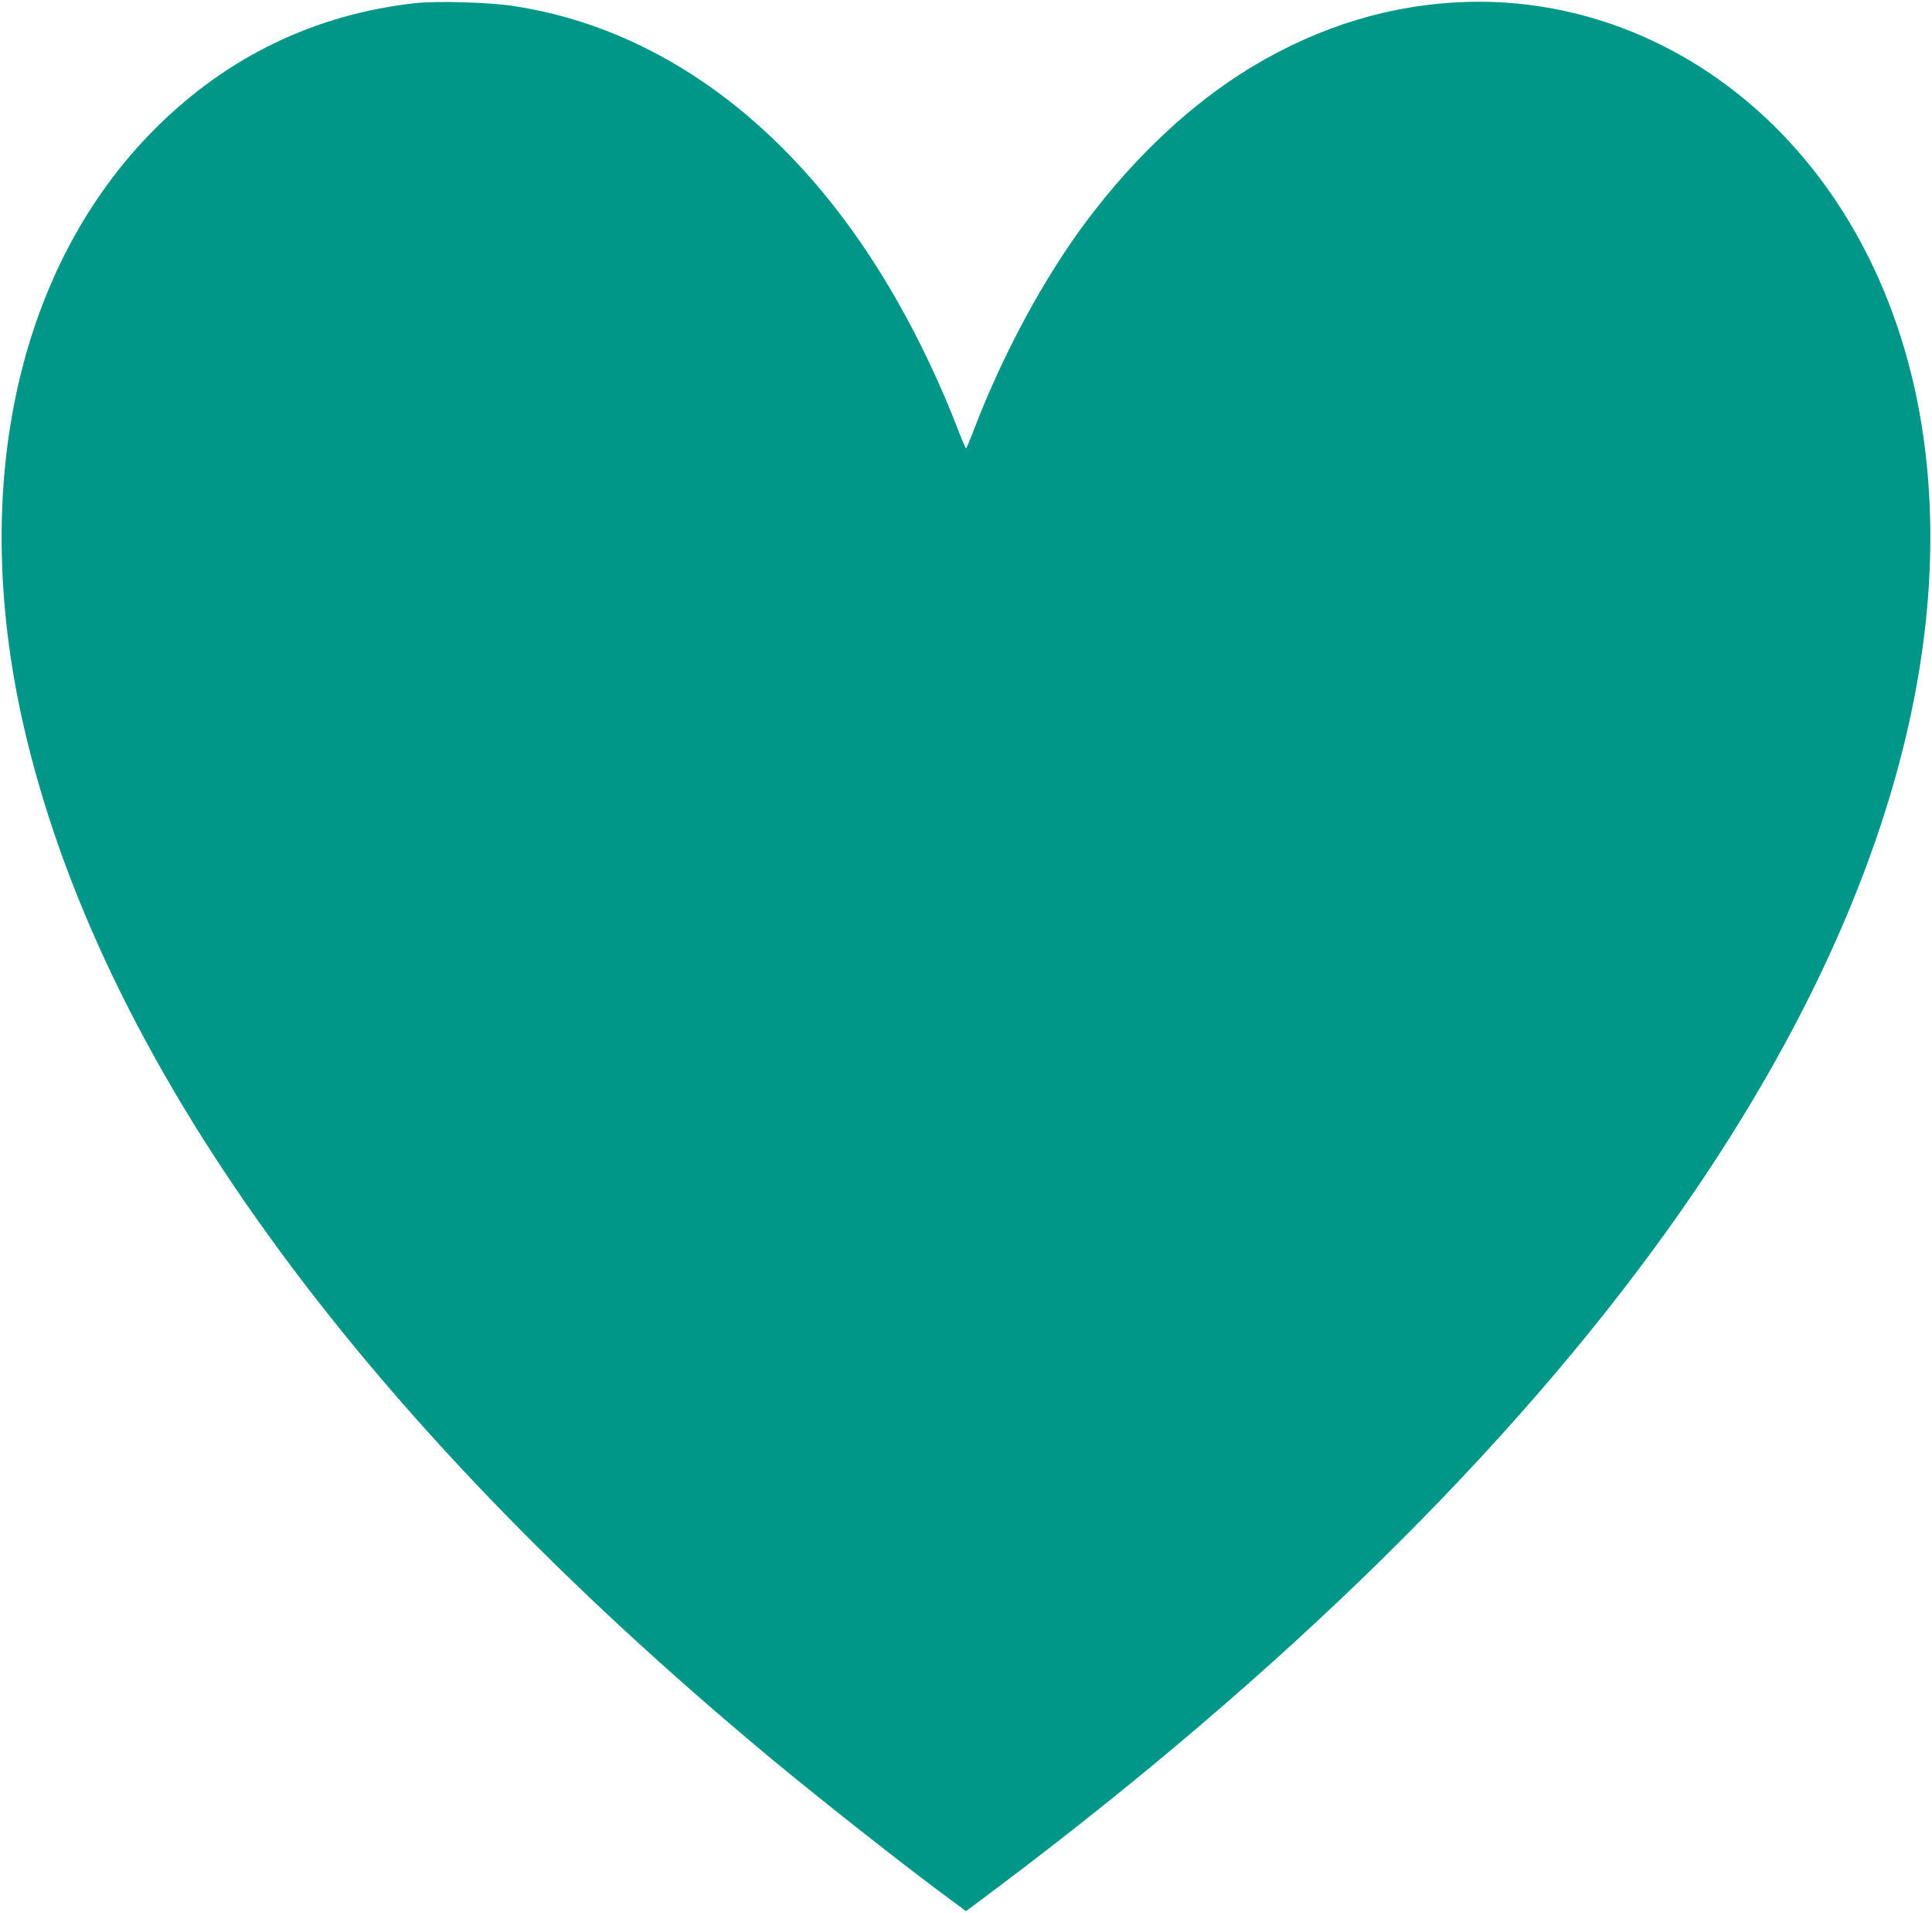 <?xml version="1.0" standalone="no"?>
<!DOCTYPE svg PUBLIC "-//W3C//DTD SVG 20010904//EN"
 "http://www.w3.org/TR/2001/REC-SVG-20010904/DTD/svg10.dtd">
<svg version="1.0" xmlns="http://www.w3.org/2000/svg"
 width="1280pt" height="1267pt" viewBox="0 0 1280 1267"
 preserveAspectRatio="xMidYMid meet">
<g transform="translate(0,1267) scale(0.1,-0.1)"
fill="#009688" stroke="none">
<path d="M2750 12649 c-664 -74 -1243 -354 -1719 -828 -910 -908 -1234 -2357
-880 -3935 499 -2218 2196 -4569 4954 -6862 330 -274 906 -728 1198 -942 l97
-72 203 152 c1895 1424 3407 2909 4454 4373 1298 1817 1888 3609 1697 5160
-104 847 -448 1589 -984 2125 -562 562 -1299 862 -2060 837 -494 -16 -966
-160 -1413 -428 -398 -240 -774 -591 -1099 -1024 -281 -375 -554 -881 -744
-1377 -27 -71 -51 -128 -54 -128 -3 0 -34 73 -68 163 -141 358 -314 705 -506
1012 -621 994 -1471 1610 -2422 1755 -160 25 -514 35 -654 19z"/>
</g>
</svg>
